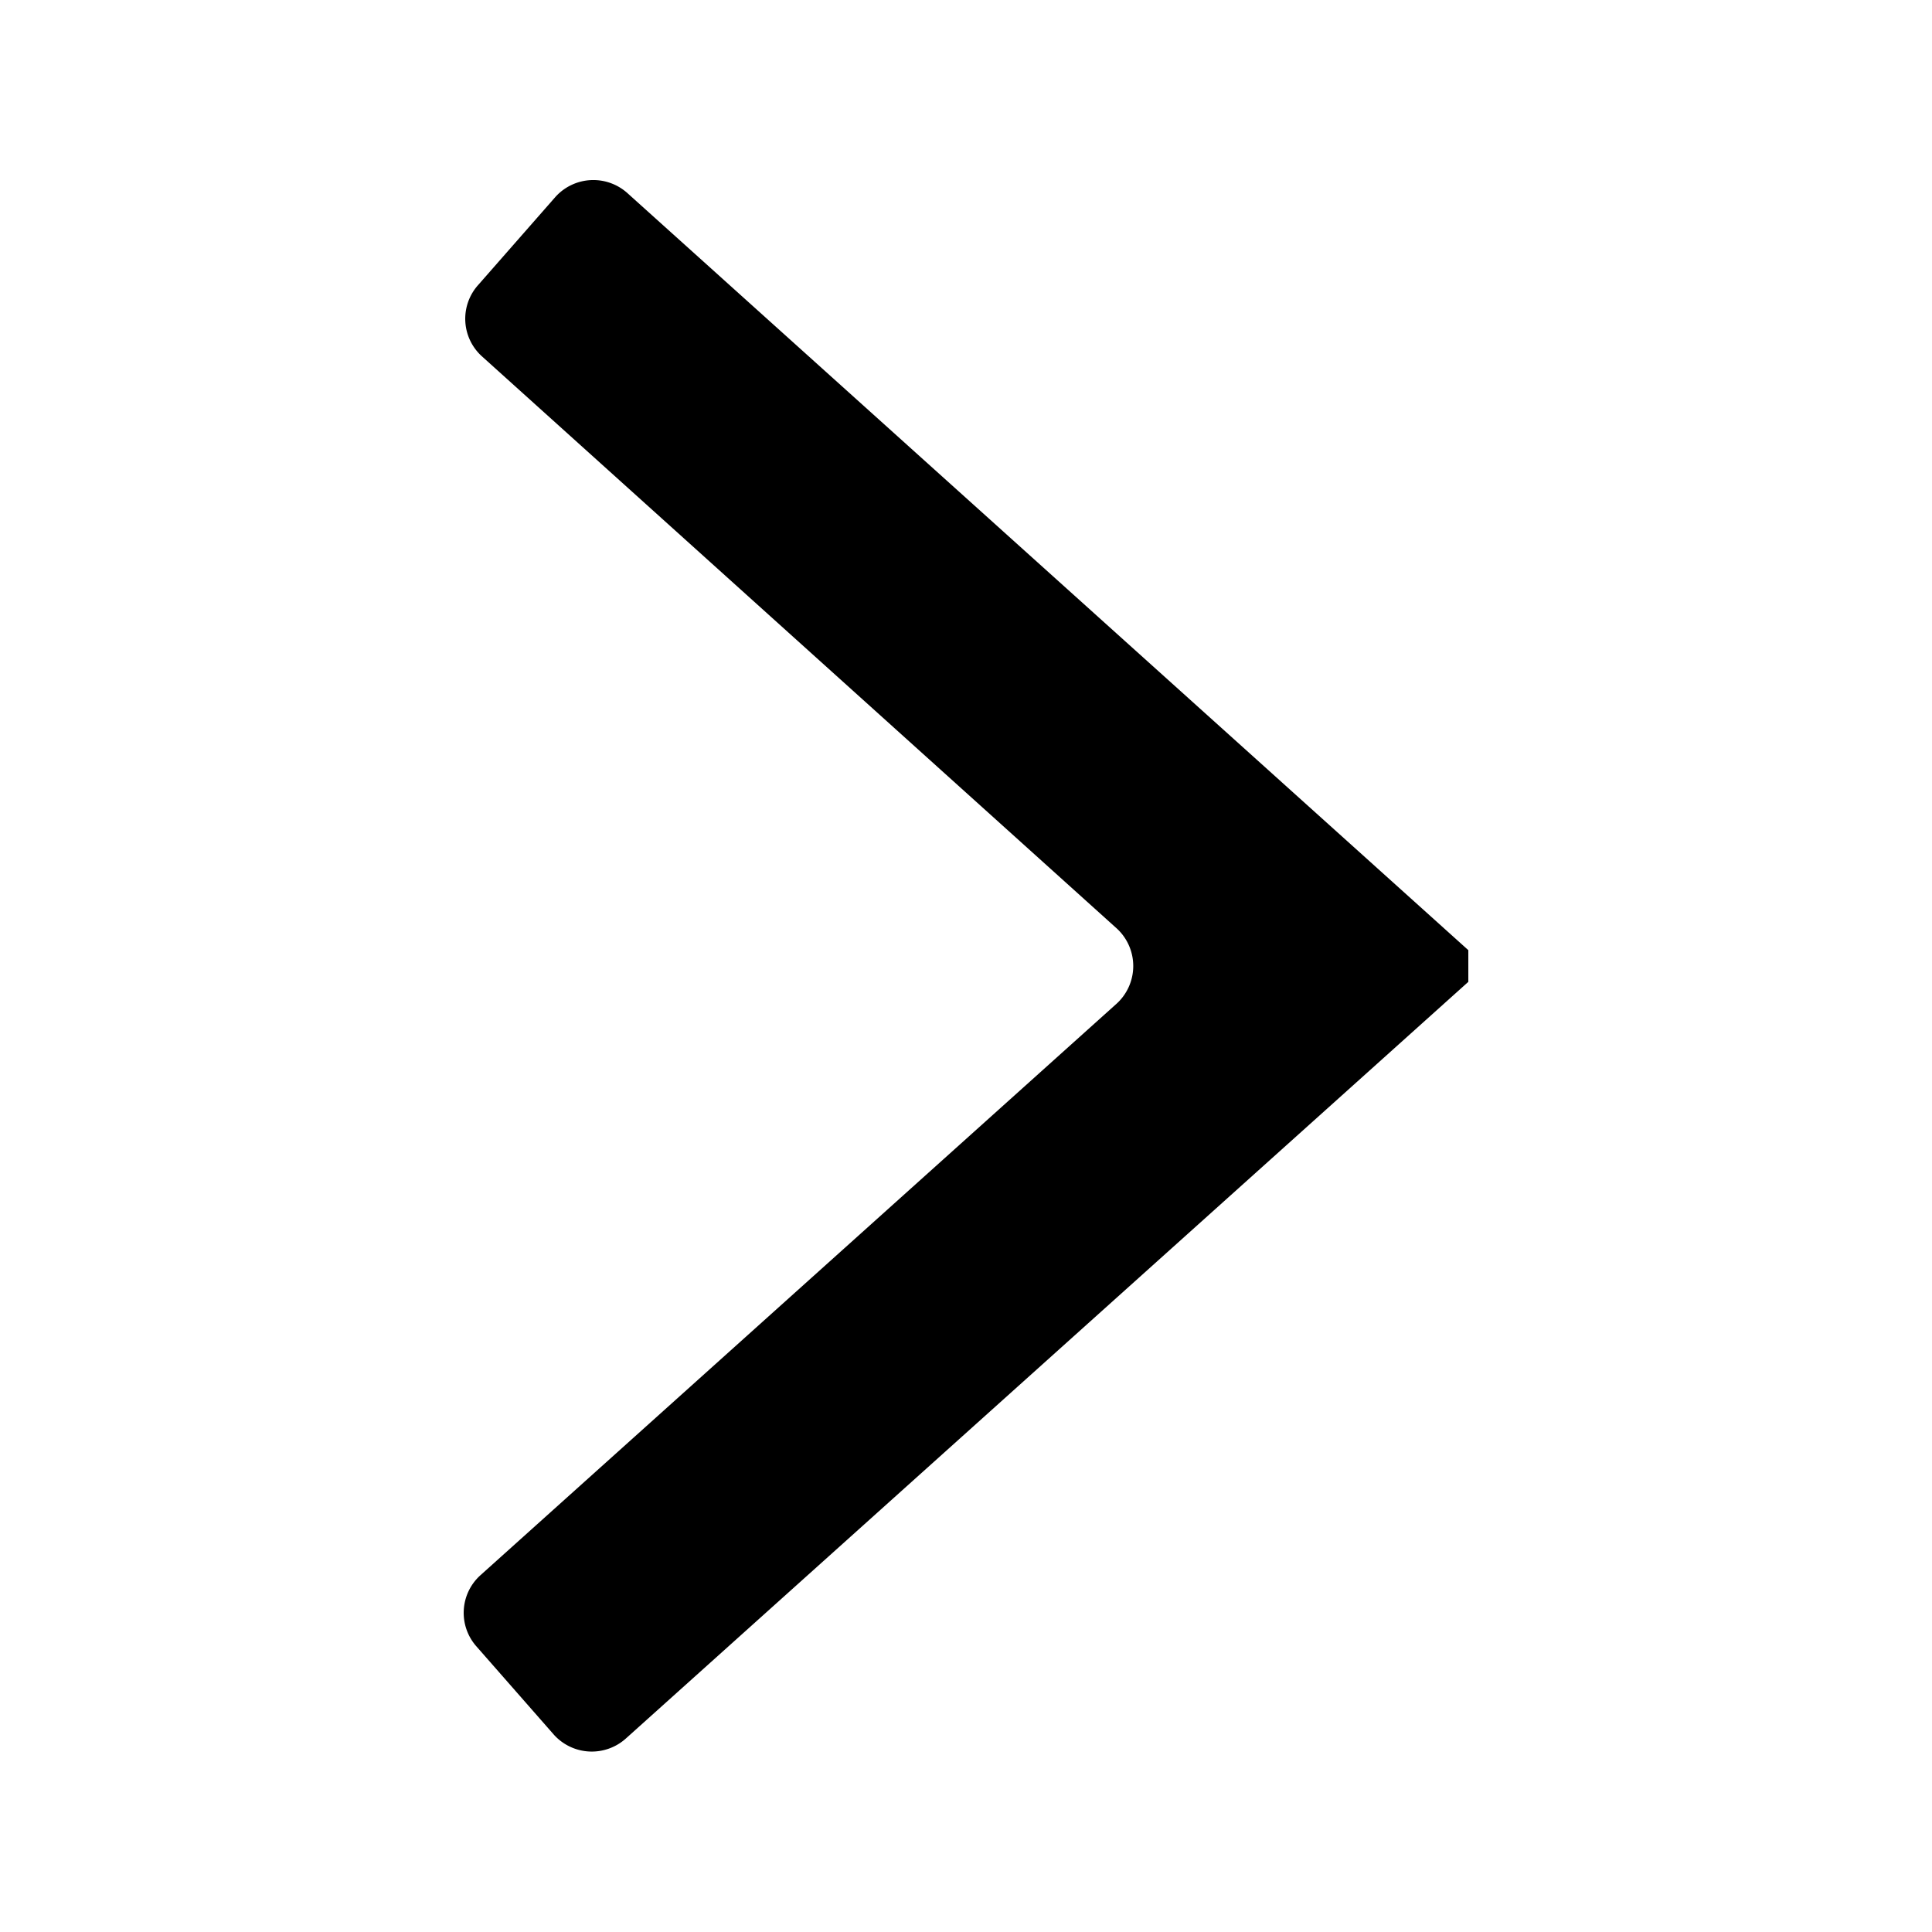 <svg id="Layer_1" data-name="Layer 1" xmlns="http://www.w3.org/2000/svg" viewBox="0 0 50 50"><path  d="M38,24.59,16.24,5a1.32,1.32,0,0,0-1.86.09l-2,2.28a1.31,1.31,0,0,0,.09,1.85L28.87,24a1.32,1.32,0,0,1,0,2L12.43,40.77a1.31,1.31,0,0,0-.09,1.85l2,2.28a1.32,1.32,0,0,0,1.86.09L38,25.41"/></svg>